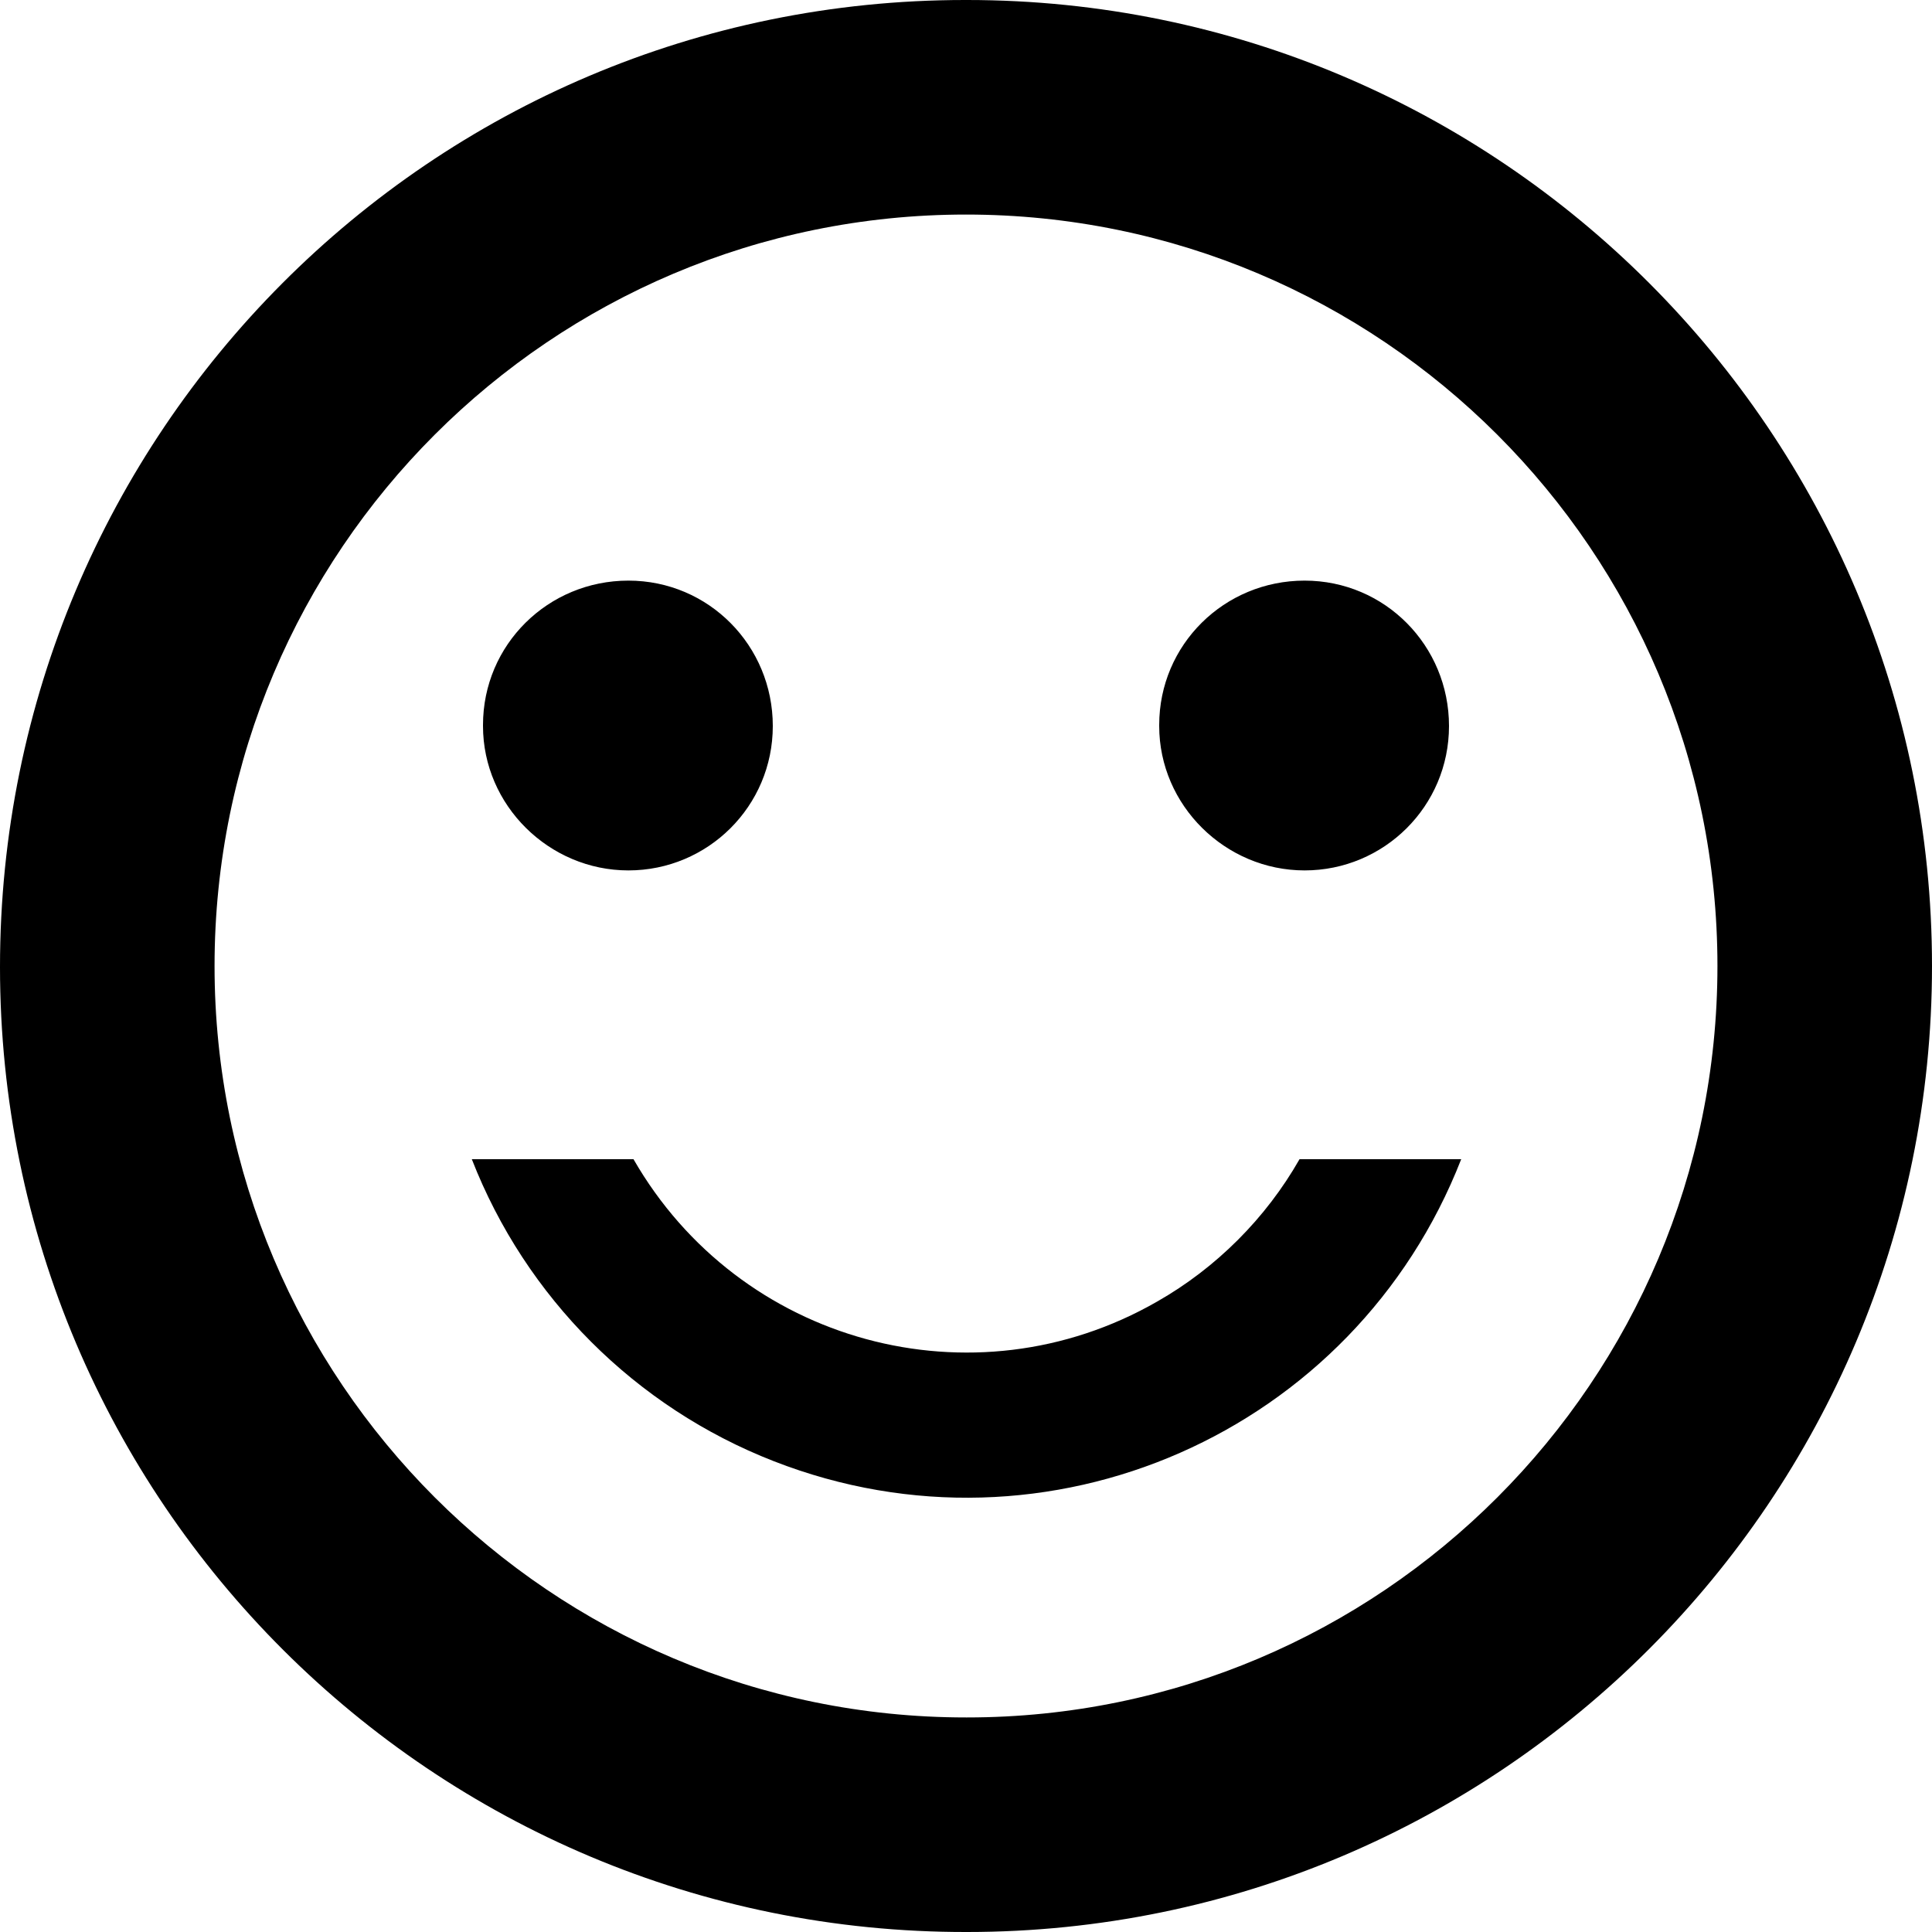 <?xml version="1.0" encoding="UTF-8"?>
<svg id="Layer_1" data-name="Layer 1" xmlns="http://www.w3.org/2000/svg" width="19" height="19" viewBox="0 0 19 19">
  <defs>
    <style>
      .cls-1 {
        fill: #000;
        stroke-width: 0px;
      }
    </style>
  </defs>
  <path class="cls-1" d="M9.49,0C4.24,0,0,4.26,0,9.51s4.26,9.5,9.51,9.49c5.24,0,9.49-4.26,9.49-9.5C19,4.26,14.75,0,9.51,0c0,0-.01,0-.02,0ZM9.5,16.89c-4.08,0-7.39-3.31-7.39-7.39s3.31-7.39,7.39-7.39,7.39,3.31,7.39,7.39c0,4.08-3.31,7.39-7.38,7.39h0ZM12.78,11.4h1.59c-1.05,2.69-4.07,4.02-6.76,2.97-1.36-.53-2.44-1.61-2.97-2.97h1.59c1.04,1.81,3.34,2.44,5.15,1.4.58-.33,1.07-.82,1.4-1.4ZM4.75,7.13c0-.79.64-1.42,1.43-1.42s1.42.64,1.42,1.43-.64,1.42-1.42,1.42-1.43-.64-1.43-1.42h0ZM11.4,7.13c0-.79.64-1.42,1.43-1.42s1.42.64,1.42,1.43-.64,1.42-1.42,1.42-1.43-.64-1.43-1.42h0Z"/>
</svg>